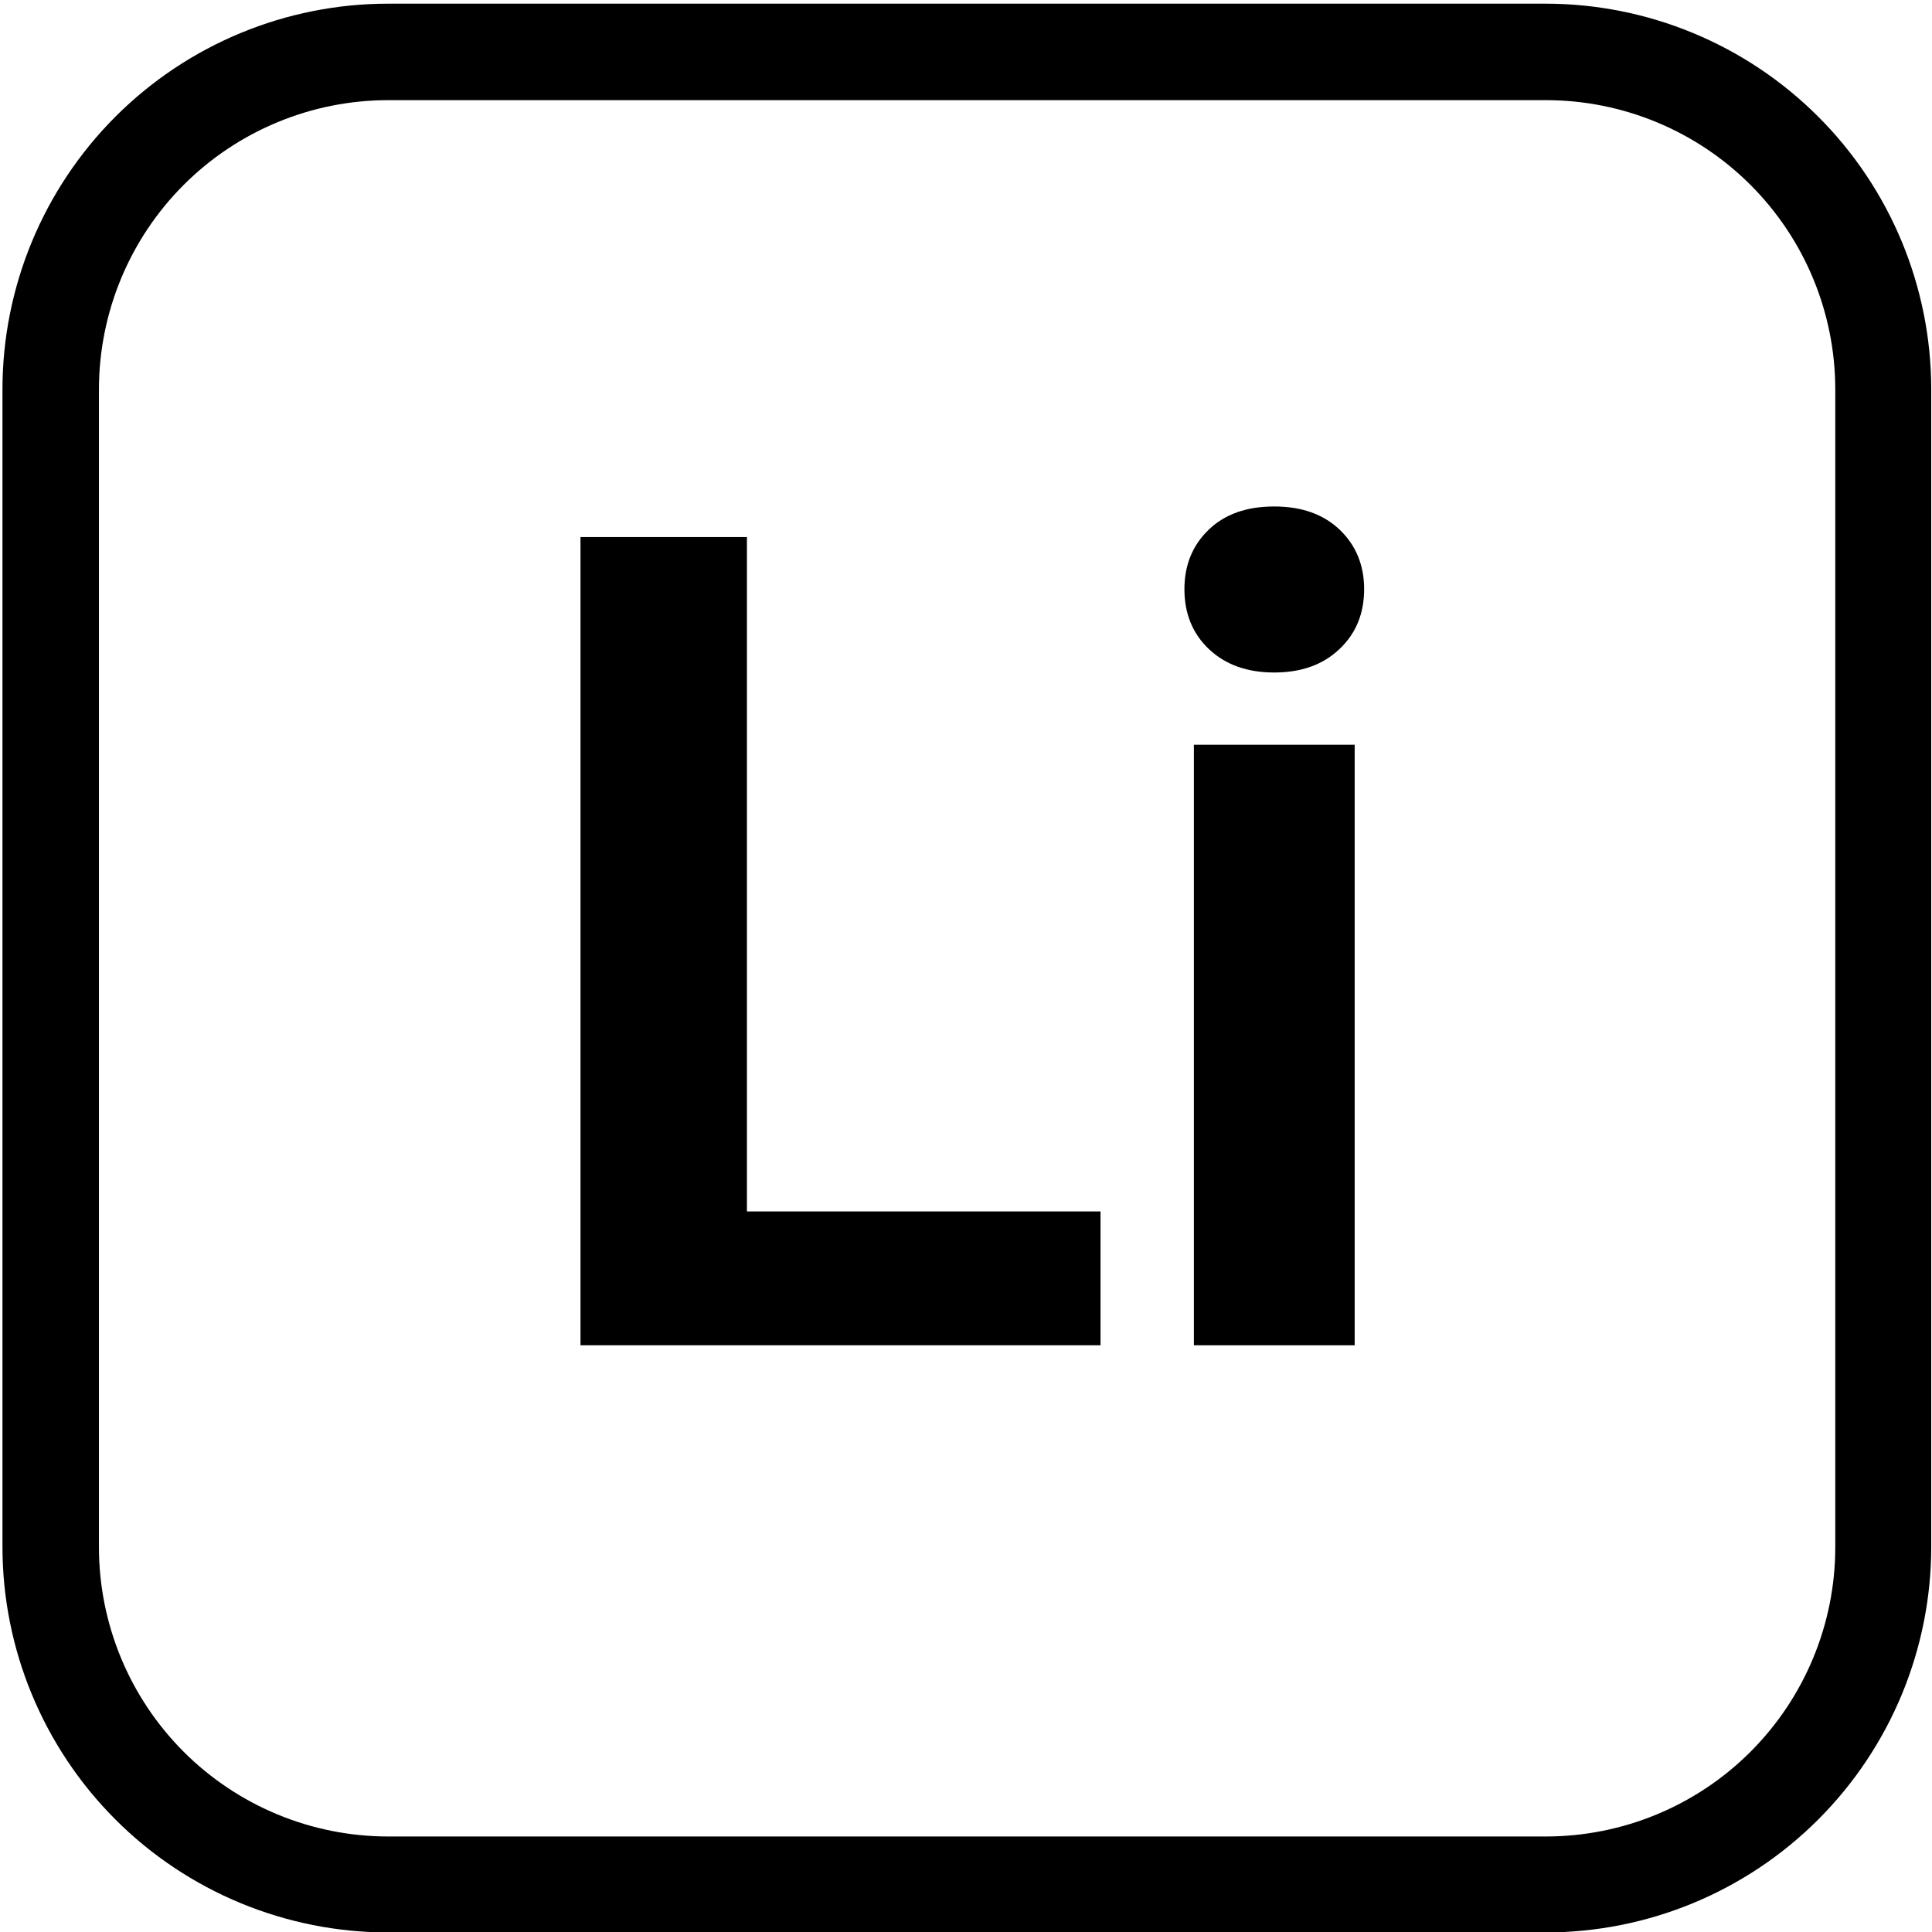<svg xmlns="http://www.w3.org/2000/svg" xmlns:xlink="http://www.w3.org/1999/xlink" width="50" zoomAndPan="magnify" viewBox="18 3 150 150" height="50" preserveAspectRatio="xMidYMid meet" version="1.0"><defs><g/><clipPath id="0002e42aa7"><path d="M 18.191 3.285 L 167.945 3.285 L 167.945 153.047 L 18.191 153.047 Z M 18.191 3.285 " clip-rule="nonzero"/></clipPath><clipPath id="00d06421f0"><path d="M 48.141 3.285 L 137.988 3.285 C 145.934 3.285 153.551 6.441 159.168 12.059 C 164.785 17.676 167.941 25.293 167.941 33.238 L 167.941 123.086 C 167.941 131.031 164.785 138.648 159.168 144.266 C 153.551 149.883 145.934 153.035 137.988 153.035 L 48.141 153.035 C 40.199 153.035 32.578 149.883 26.961 144.266 C 21.348 138.648 18.191 131.031 18.191 123.086 L 18.191 33.238 C 18.191 25.293 21.348 17.676 26.961 12.059 C 32.578 6.441 40.199 3.285 48.141 3.285 Z M 48.141 3.285 " clip-rule="nonzero"/></clipPath></defs><g clip-path="url(#0002e42aa7)"><g clip-path="url(#00d06421f0)"><path stroke-linecap="butt" transform="matrix(0.749, 0, 0, 0.749, 18.191, 3.287)" fill="none" stroke-linejoin="miter" d="M 39.997 -0.002 L 159.985 -0.002 C 170.596 -0.002 180.768 4.213 188.27 11.714 C 195.771 19.216 199.986 29.388 199.986 39.999 L 199.986 159.987 C 199.986 170.597 195.771 180.77 188.27 188.271 C 180.768 195.773 170.596 199.983 159.985 199.983 L 39.997 199.983 C 29.392 199.983 19.214 195.773 11.712 188.271 C 4.216 180.77 0.001 170.597 0.001 159.987 L 0.001 39.999 C 0.001 29.388 4.216 19.216 11.712 11.714 C 19.214 4.213 29.392 -0.002 39.997 -0.002 Z M 39.997 -0.002 " stroke="#000000" stroke-width="20" stroke-opacity="1" stroke-miterlimit="4"/></g></g><g fill="#000000" fill-opacity="1"><g transform="translate(57.46, 107.447)"><g><path d="M 18.531 -10.391 L 45.984 -10.391 L 45.984 0 L 5.609 0 L 5.609 -62.75 L 18.531 -62.75 Z M 18.531 -10.391 "/></g></g><g transform="translate(105.255, 107.447)"><g><path d="M 17.922 0 L 5.438 0 L 5.438 -46.625 L 17.922 -46.625 Z M 4.703 -58.703 C 4.703 -60.566 5.328 -62.102 6.578 -63.312 C 7.828 -64.52 9.523 -65.125 11.672 -65.125 C 13.805 -65.125 15.504 -64.52 16.766 -63.312 C 18.023 -62.102 18.656 -60.566 18.656 -58.703 C 18.656 -56.805 18.016 -55.254 16.734 -54.047 C 15.461 -52.836 13.773 -52.234 11.672 -52.234 C 9.578 -52.234 7.891 -52.836 6.609 -54.047 C 5.336 -55.254 4.703 -56.805 4.703 -58.703 Z M 4.703 -58.703 "/></g></g></g></svg>